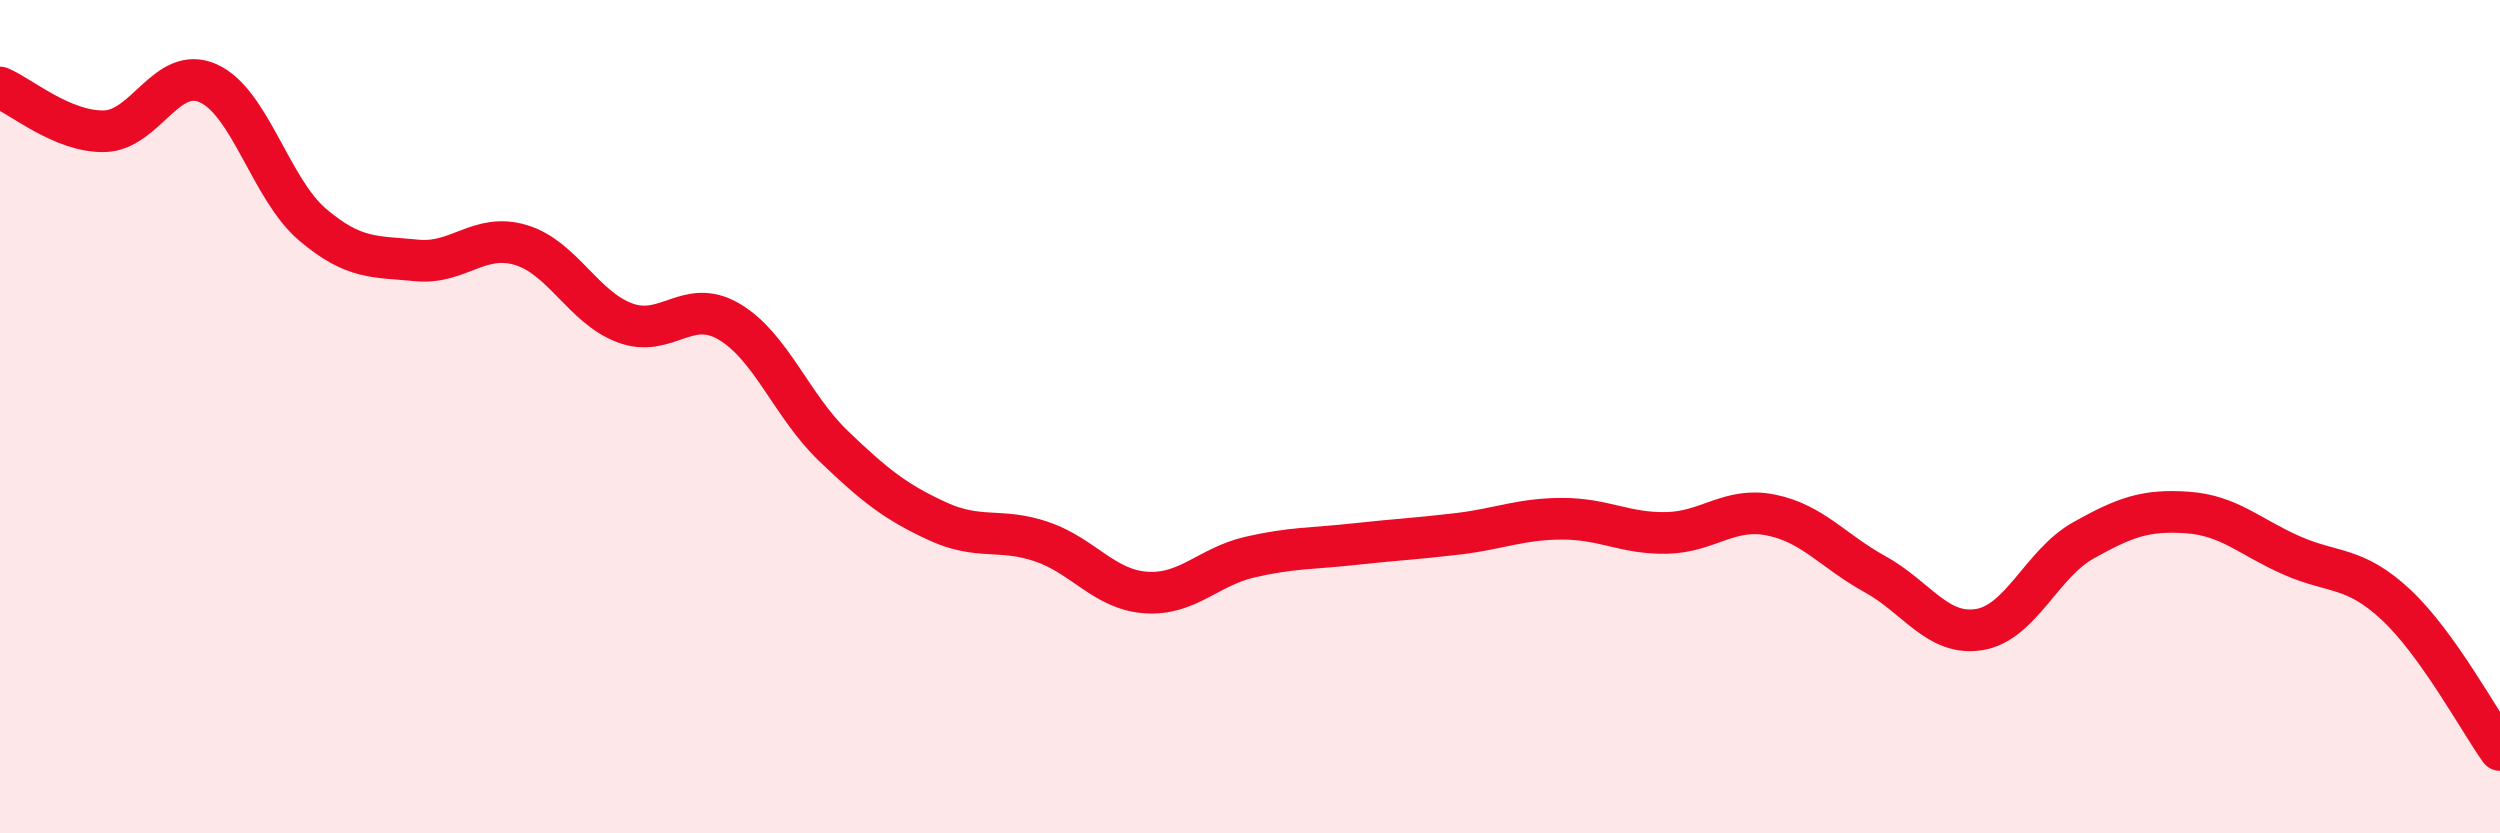 
    <svg width="60" height="20" viewBox="0 0 60 20" xmlns="http://www.w3.org/2000/svg">
      <path
        d="M 0,2.1 C 0.5,2.31 1.5,3.17 2.5,3.15 C 3.5,3.13 4,1.55 5,2 C 6,2.45 6.5,4.54 7.5,5.39 C 8.5,6.24 9,6.15 10,6.25 C 11,6.35 11.5,5.58 12.5,5.88 C 13.5,6.18 14,7.38 15,7.75 C 16,8.12 16.5,7.13 17.5,7.72 C 18.5,8.31 19,9.74 20,10.7 C 21,11.66 21.5,12.05 22.5,12.51 C 23.5,12.97 24,12.66 25,13 C 26,13.34 26.5,14.15 27.5,14.22 C 28.5,14.29 29,13.6 30,13.37 C 31,13.14 31.5,13.17 32.5,13.06 C 33.5,12.95 34,12.93 35,12.81 C 36,12.69 36.5,12.45 37.5,12.45 C 38.5,12.45 39,12.81 40,12.79 C 41,12.77 41.5,12.16 42.5,12.36 C 43.5,12.56 44,13.23 45,13.78 C 46,14.33 46.5,15.27 47.5,15.11 C 48.5,14.95 49,13.53 50,12.97 C 51,12.41 51.5,12.23 52.5,12.3 C 53.5,12.37 54,12.89 55,13.33 C 56,13.77 56.5,13.58 57.5,14.51 C 58.5,15.44 59.5,17.3 60,18L60 20L0 20Z"
        fill="#EB0A25"
        opacity="0.1"
        stroke-linecap="round"
        stroke-linejoin="round"
      />
      <path
        d="M 0,2.1 C 0.5,2.31 1.5,3.17 2.5,3.15 C 3.5,3.13 4,1.55 5,2 C 6,2.45 6.5,4.54 7.5,5.39 C 8.5,6.24 9,6.15 10,6.25 C 11,6.35 11.5,5.58 12.5,5.88 C 13.5,6.18 14,7.38 15,7.75 C 16,8.12 16.5,7.13 17.5,7.72 C 18.5,8.31 19,9.74 20,10.7 C 21,11.66 21.5,12.05 22.5,12.51 C 23.5,12.97 24,12.66 25,13 C 26,13.34 26.5,14.15 27.5,14.22 C 28.5,14.29 29,13.6 30,13.37 C 31,13.14 31.5,13.17 32.5,13.06 C 33.5,12.95 34,12.93 35,12.81 C 36,12.69 36.5,12.45 37.5,12.45 C 38.5,12.45 39,12.81 40,12.79 C 41,12.77 41.5,12.16 42.5,12.36 C 43.5,12.56 44,13.23 45,13.78 C 46,14.33 46.5,15.27 47.5,15.11 C 48.5,14.95 49,13.53 50,12.97 C 51,12.41 51.5,12.23 52.5,12.3 C 53.5,12.37 54,12.89 55,13.33 C 56,13.77 56.5,13.58 57.5,14.51 C 58.5,15.44 59.5,17.3 60,18"
        stroke="#EB0A25"
        stroke-width="1"
        fill="none"
        stroke-linecap="round"
        stroke-linejoin="round"
      />
    </svg>
  